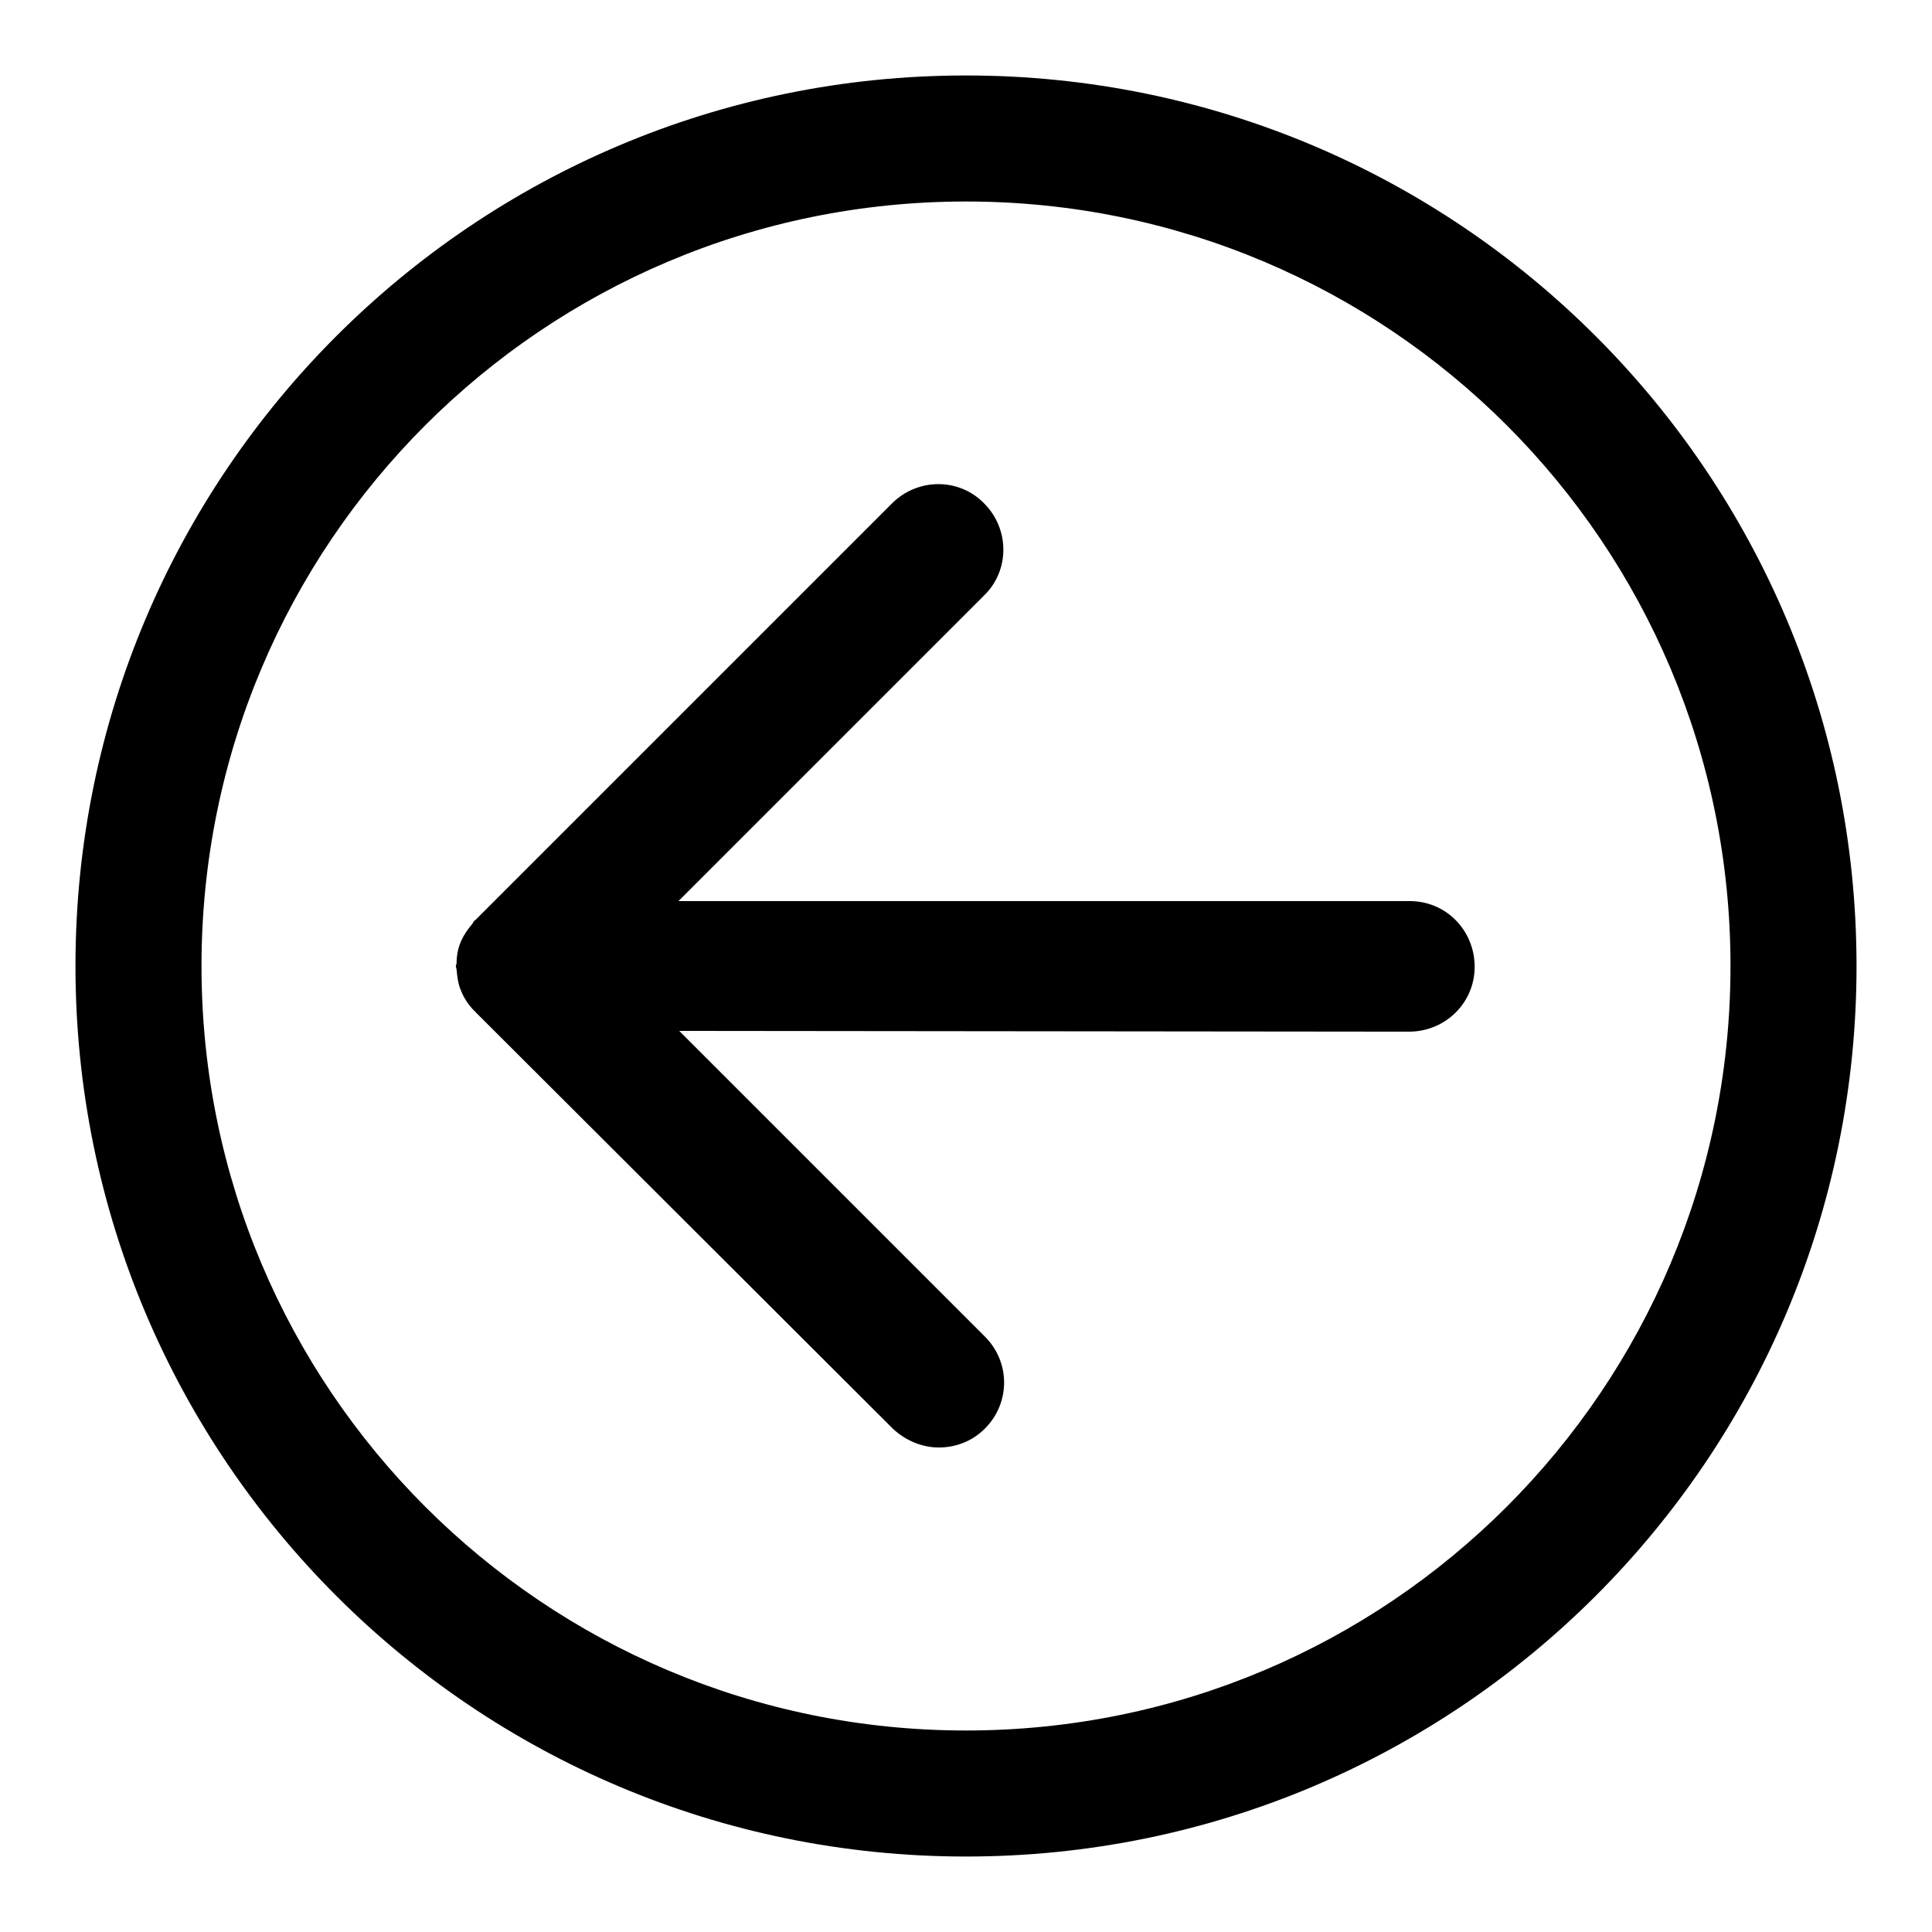 <?xml version="1.0" encoding="utf-8"?>
<!-- Svg Vector Icons : http://www.onlinewebfonts.com/icon -->
<!DOCTYPE svg PUBLIC "-//W3C//DTD SVG 1.1//EN" "http://www.w3.org/Graphics/SVG/1.1/DTD/svg11.dtd">
<svg version="1.1" xmlns="http://www.w3.org/2000/svg" xmlns:xlink="http://www.w3.org/1999/xlink" x="0px" y="0px" viewBox="0 0 256 256" enable-background="new 0 0 256 256" xml:space="preserve">
<g> <path fill="#000000" d="M128,10C62.8,10,10,62.8,10,128c0,65.2,52.8,118,118,118c65.2,0,118-52.8,118-118C246,62.8,193.2,10,128,10 z M128,229.3C72,229.3,26.7,184,26.7,128S72,26.7,128,26.7S229.3,72,229.3,128S184,229.3,128,229.3z M195.4,128.1 c0,4.8-3.9,8.6-8.7,8.6l-96.7-0.1l40.5,40.5c3.4,3.4,3.4,8.8,0,12.2c-1.7,1.7-3.9,2.5-6.1,2.5c-2.2,0-4.4-0.9-6.1-2.5l-55.3-55.2 c0-0.1-0.1-0.1-0.1-0.1c-0.8-0.8-1.4-1.7-1.8-2.7c-0.4-0.9-0.5-1.8-0.6-2.8c0-0.2-0.1-0.3-0.1-0.5c0-0.1,0.1-0.2,0.1-0.4 c0-1,0.2-2,0.6-2.9c0.4-0.9,0.9-1.6,1.5-2.3c0.1-0.2,0.2-0.4,0.4-0.5l55.2-55.2c3.4-3.4,8.9-3.4,12.2,0c3.4,3.4,3.4,8.9,0,12.2 l-40.5,40.5h96.7C191.6,119.3,195.4,123.3,195.4,128.1z"/></g>
</svg>